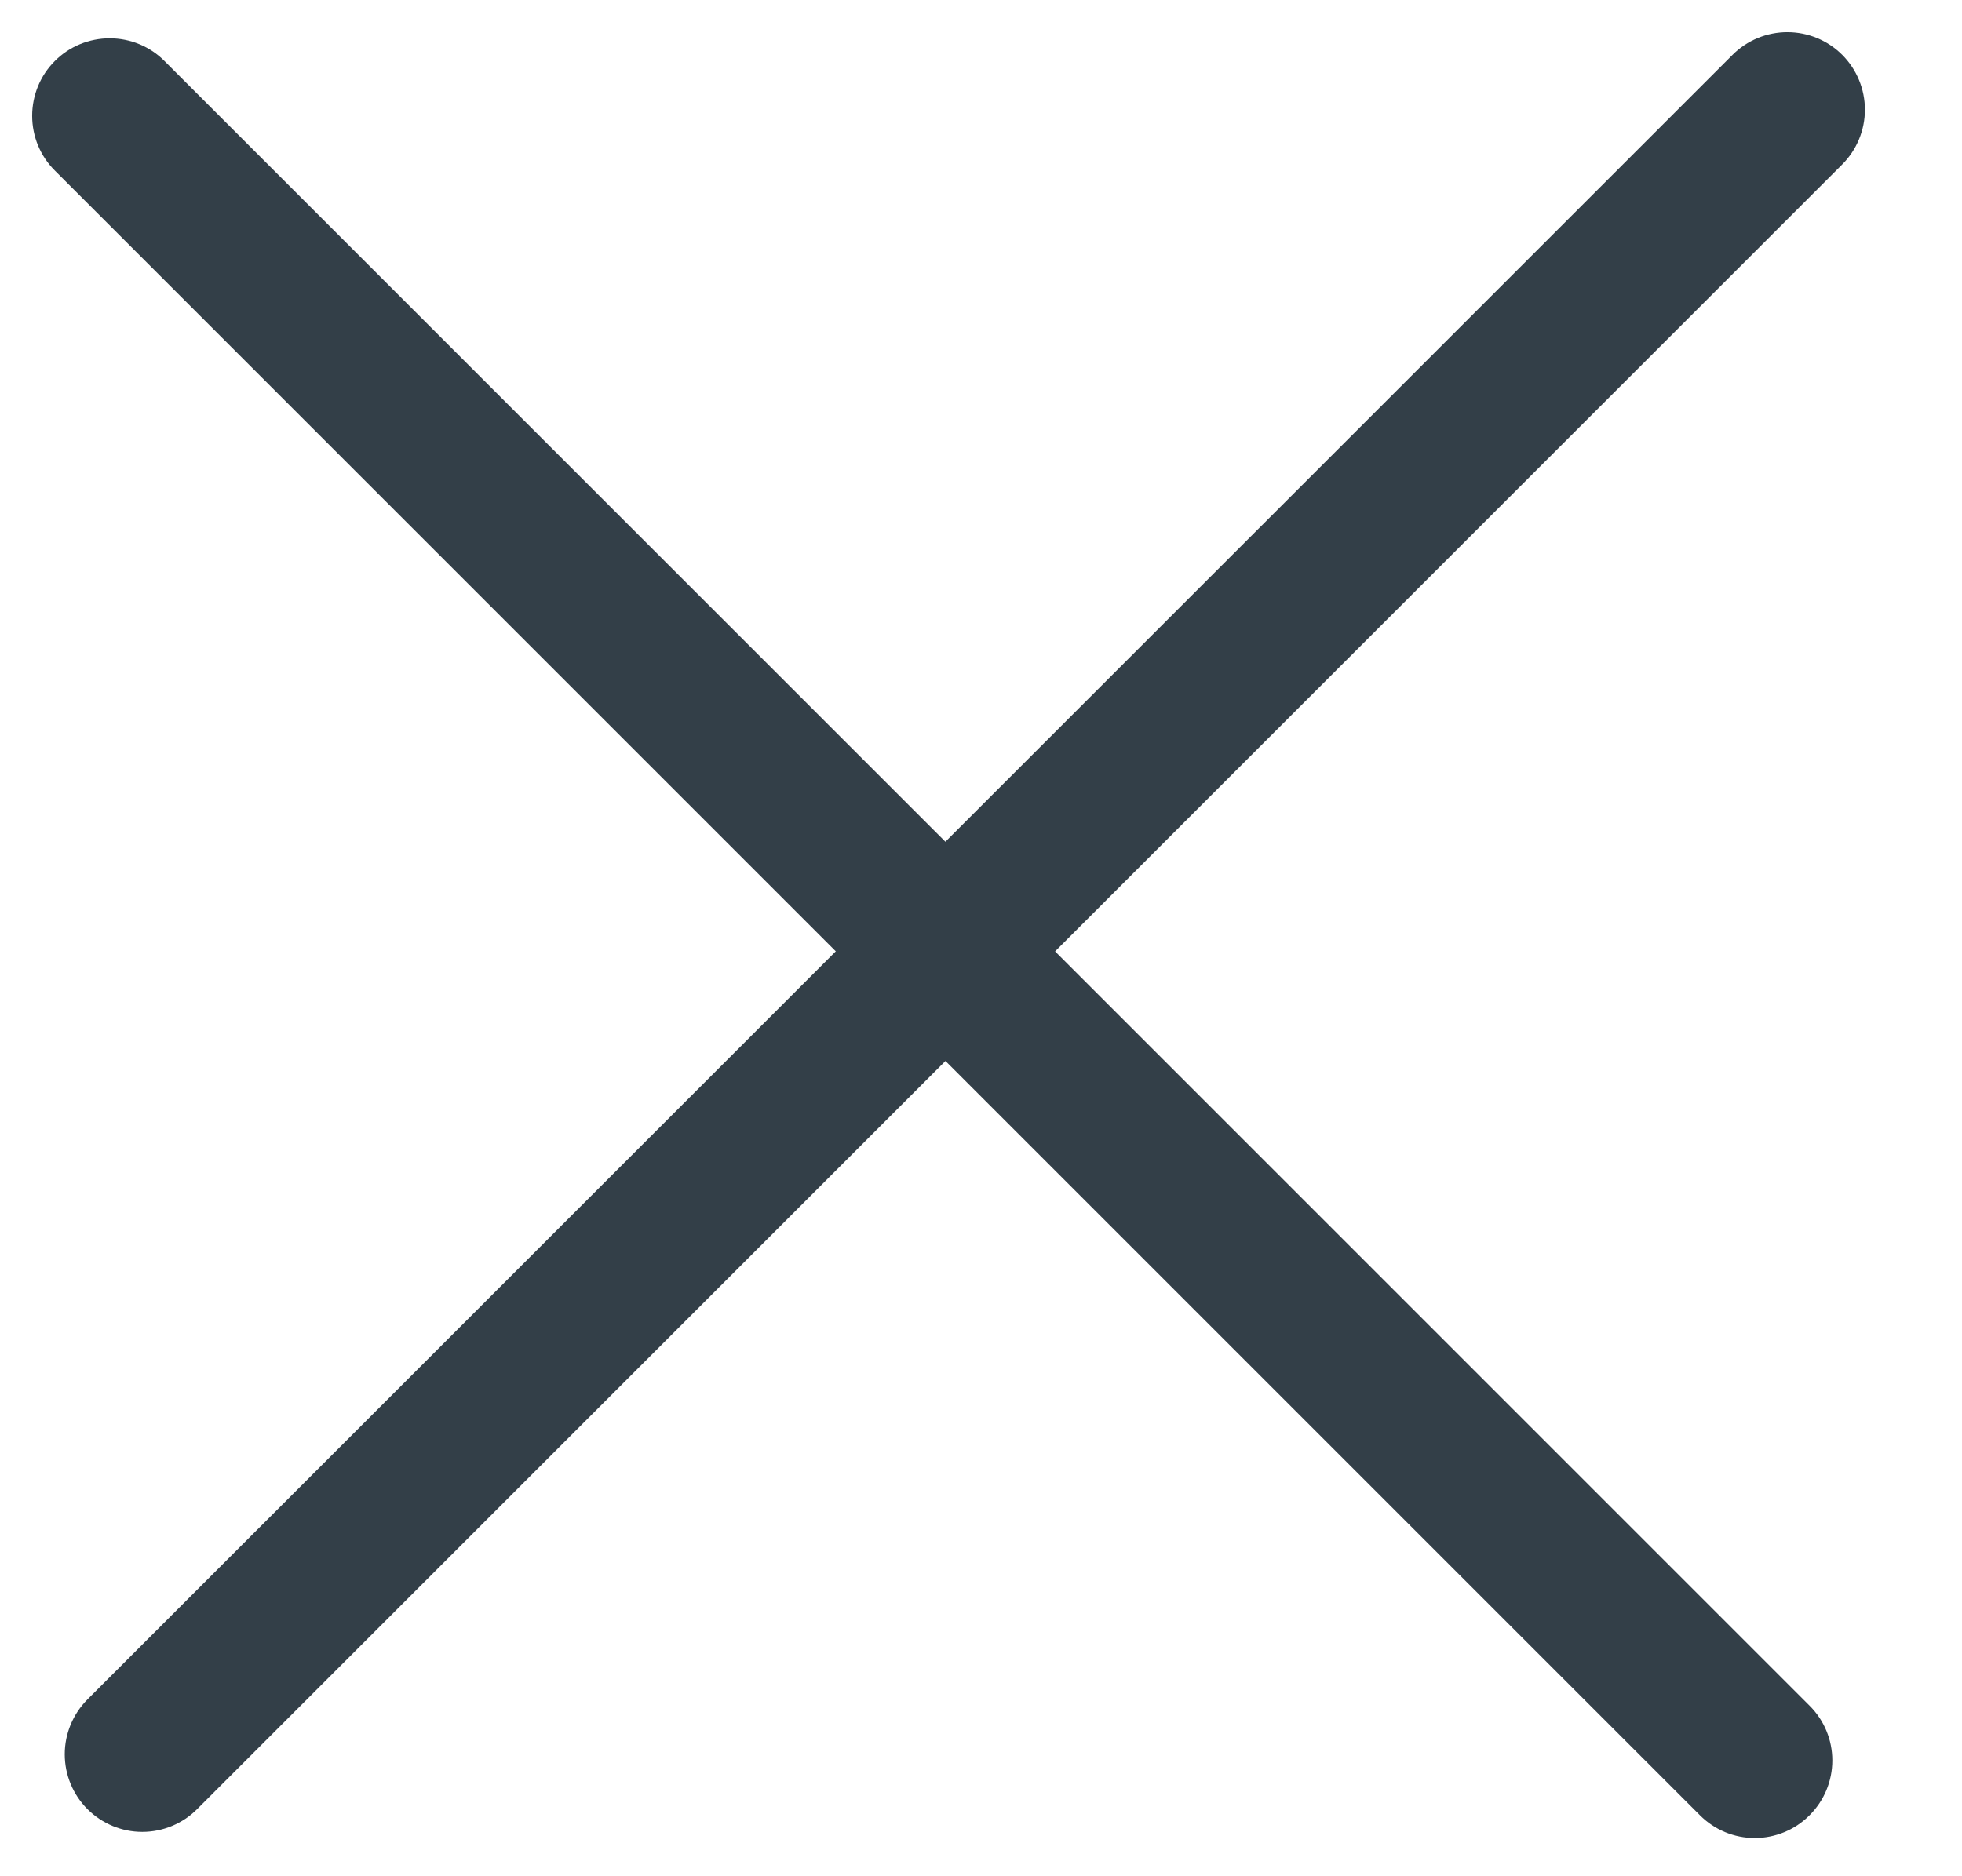 <svg width="23" height="22" viewBox="0 0 23 22" fill="none" xmlns="http://www.w3.org/2000/svg">
<path d="M19.928 21.285L0.643 2C0.472 1.83 0.377 1.599 0.377 1.358C0.377 1.117 0.472 0.885 0.643 0.715C0.813 0.544 1.045 0.449 1.286 0.449C1.527 0.449 1.758 0.544 1.928 0.715L21.213 20C21.384 20.17 21.48 20.401 21.48 20.642C21.48 20.884 21.384 21.115 21.213 21.285C21.043 21.456 20.811 21.552 20.57 21.552C20.329 21.552 20.098 21.456 19.928 21.285Z" fill="#333F48"/>
<path d="M21.596 1.928L2.311 21.213C2.141 21.384 1.909 21.48 1.668 21.48C1.427 21.48 1.196 21.384 1.025 21.213C0.855 21.043 0.759 20.811 0.759 20.57C0.759 20.329 0.855 20.098 1.025 19.927L20.31 0.643C20.481 0.472 20.712 0.377 20.953 0.377C21.194 0.377 21.425 0.472 21.596 0.643C21.766 0.813 21.862 1.045 21.862 1.286C21.862 1.527 21.766 1.758 21.596 1.928Z" fill="#333F48"/>
</svg>

